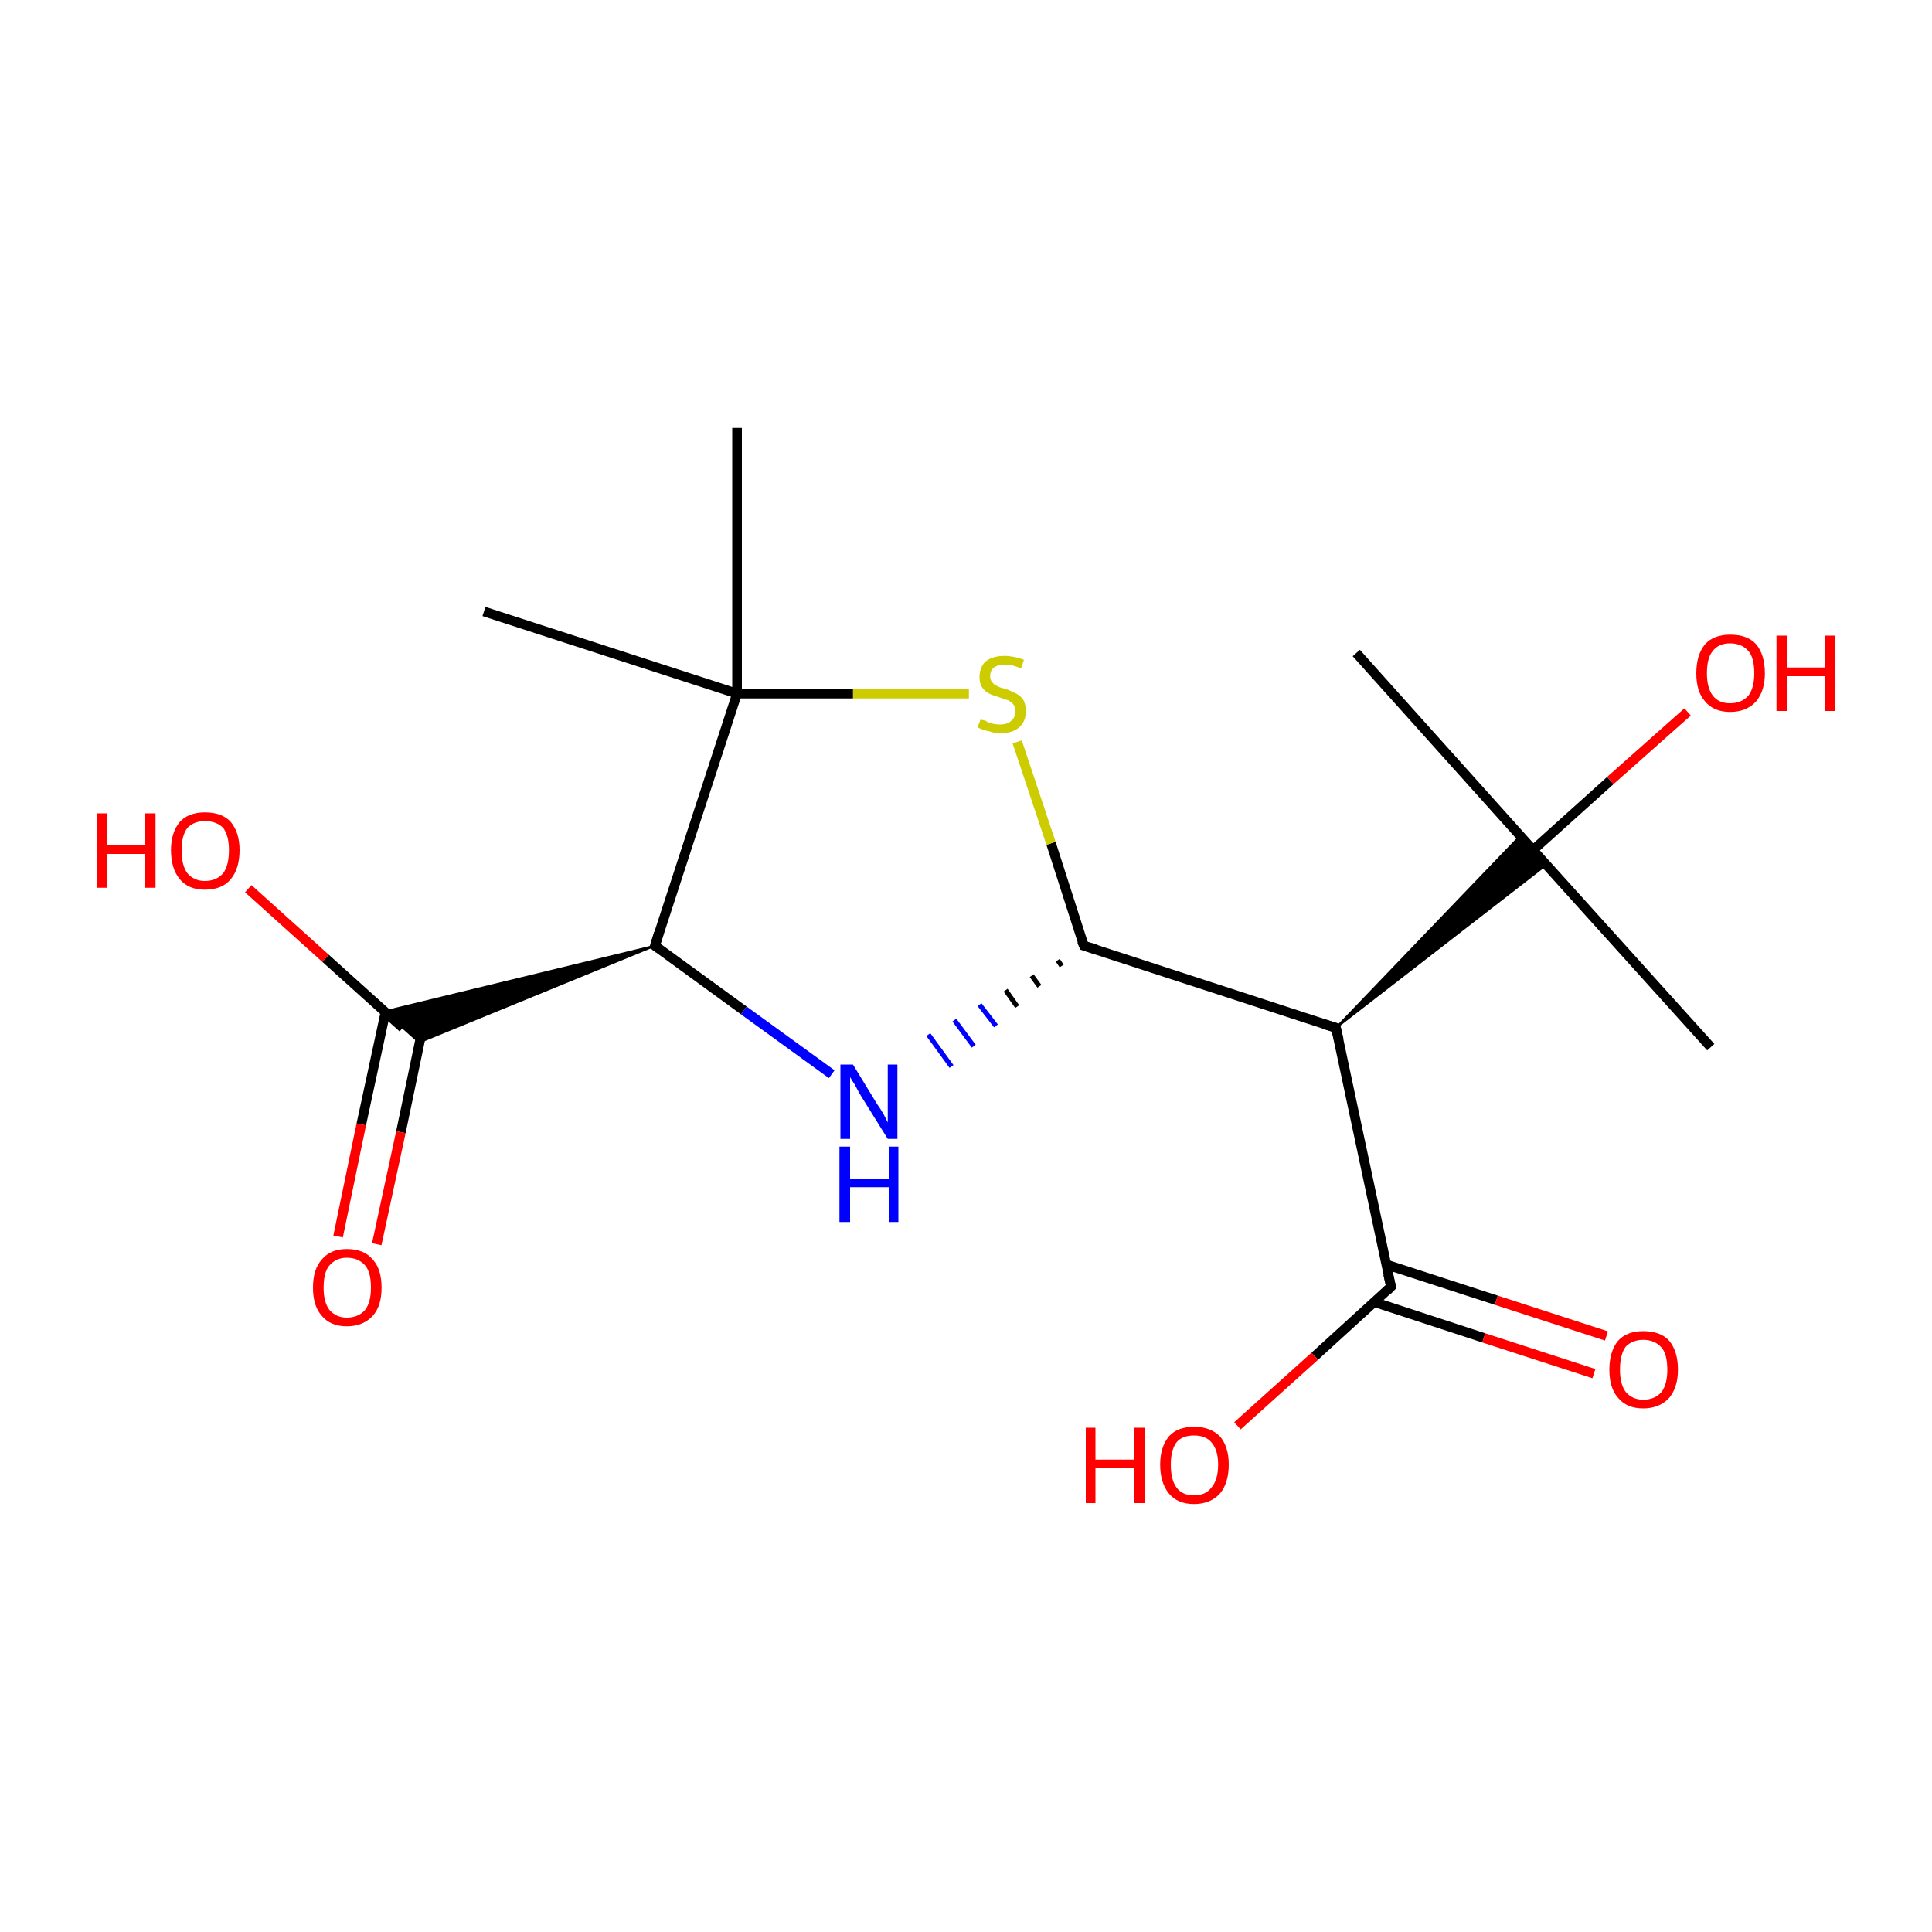 <?xml version='1.0' encoding='iso-8859-1'?>
<svg version='1.1' baseProfile='full'
              xmlns='http://www.w3.org/2000/svg'
                      xmlns:rdkit='http://www.rdkit.org/xml'
                      xmlns:xlink='http://www.w3.org/1999/xlink'
                  xml:space='preserve'
width='200px' height='200px' viewBox='0 0 200 200'>
<!-- END OF HEADER -->
<rect style='opacity:1.0;fill:#FFFFFF;stroke:none' width='200.0' height='200.0' x='0.0' y='0.0'> </rect>
<path class='bond-0 atom-0 atom-1' d='M 142.3,134.8 L 153.6,138.5' style='fill:none;fill-rule:evenodd;stroke:#000000;stroke-width:1.0px;stroke-linecap:butt;stroke-linejoin:miter;stroke-opacity:1' />
<path class='bond-0 atom-0 atom-1' d='M 153.6,138.5 L 165.0,142.2' style='fill:none;fill-rule:evenodd;stroke:#FF0000;stroke-width:1.0px;stroke-linecap:butt;stroke-linejoin:miter;stroke-opacity:1' />
<path class='bond-0 atom-0 atom-1' d='M 143.5,130.9 L 154.9,134.6' style='fill:none;fill-rule:evenodd;stroke:#000000;stroke-width:1.0px;stroke-linecap:butt;stroke-linejoin:miter;stroke-opacity:1' />
<path class='bond-0 atom-0 atom-1' d='M 154.9,134.6 L 166.3,138.3' style='fill:none;fill-rule:evenodd;stroke:#FF0000;stroke-width:1.0px;stroke-linecap:butt;stroke-linejoin:miter;stroke-opacity:1' />
<path class='bond-1 atom-0 atom-2' d='M 144.0,133.2 L 136.1,140.4' style='fill:none;fill-rule:evenodd;stroke:#000000;stroke-width:1.0px;stroke-linecap:butt;stroke-linejoin:miter;stroke-opacity:1' />
<path class='bond-1 atom-0 atom-2' d='M 136.1,140.4 L 128.1,147.6' style='fill:none;fill-rule:evenodd;stroke:#FF0000;stroke-width:1.0px;stroke-linecap:butt;stroke-linejoin:miter;stroke-opacity:1' />
<path class='bond-2 atom-0 atom-3' d='M 144.0,133.2 L 138.3,106.4' style='fill:none;fill-rule:evenodd;stroke:#000000;stroke-width:1.0px;stroke-linecap:butt;stroke-linejoin:miter;stroke-opacity:1' />
<path class='bond-3 atom-3 atom-4' d='M 138.3,106.4 L 157.4,86.5 L 158.7,88.0 Z' style='fill:#000000;fill-rule:evenodd;fill-opacity:1;stroke:#000000;stroke-width:0.2px;stroke-linecap:butt;stroke-linejoin:miter;stroke-miterlimit:10;stroke-opacity:1;' />
<path class='bond-3 atom-3 atom-4' d='M 138.3,106.4 L 158.7,88.0 L 160.1,89.5 Z' style='fill:#000000;fill-rule:evenodd;fill-opacity:1;stroke:#000000;stroke-width:0.2px;stroke-linecap:butt;stroke-linejoin:miter;stroke-miterlimit:10;stroke-opacity:1;' />
<path class='bond-4 atom-3 atom-6' d='M 138.3,106.4 L 112.2,97.9' style='fill:none;fill-rule:evenodd;stroke:#000000;stroke-width:1.0px;stroke-linecap:butt;stroke-linejoin:miter;stroke-opacity:1' />
<path class='bond-5 atom-4 atom-5' d='M 158.7,88.0 L 166.7,80.8' style='fill:none;fill-rule:evenodd;stroke:#000000;stroke-width:1.0px;stroke-linecap:butt;stroke-linejoin:miter;stroke-opacity:1' />
<path class='bond-5 atom-4 atom-5' d='M 166.7,80.8 L 174.7,73.7' style='fill:none;fill-rule:evenodd;stroke:#FF0000;stroke-width:1.0px;stroke-linecap:butt;stroke-linejoin:miter;stroke-opacity:1' />
<path class='bond-6 atom-4 atom-16' d='M 158.7,88.0 L 177.1,108.4' style='fill:none;fill-rule:evenodd;stroke:#000000;stroke-width:1.0px;stroke-linecap:butt;stroke-linejoin:miter;stroke-opacity:1' />
<path class='bond-7 atom-4 atom-17' d='M 158.7,88.0 L 140.4,67.6' style='fill:none;fill-rule:evenodd;stroke:#000000;stroke-width:1.0px;stroke-linecap:butt;stroke-linejoin:miter;stroke-opacity:1' />
<path class='bond-8 atom-6 atom-7' d='M 112.2,97.9 L 108.8,87.3' style='fill:none;fill-rule:evenodd;stroke:#000000;stroke-width:1.0px;stroke-linecap:butt;stroke-linejoin:miter;stroke-opacity:1' />
<path class='bond-8 atom-6 atom-7' d='M 108.8,87.3 L 105.3,76.8' style='fill:none;fill-rule:evenodd;stroke:#CCCC00;stroke-width:1.0px;stroke-linecap:butt;stroke-linejoin:miter;stroke-opacity:1' />
<path class='bond-9 atom-6 atom-15' d='M 109.5,99.4 L 109.9,100.0' style='fill:none;fill-rule:evenodd;stroke:#000000;stroke-width:0.5px;stroke-linecap:butt;stroke-linejoin:miter;stroke-opacity:1' />
<path class='bond-9 atom-6 atom-15' d='M 106.8,101.0 L 107.6,102.1' style='fill:none;fill-rule:evenodd;stroke:#000000;stroke-width:0.5px;stroke-linecap:butt;stroke-linejoin:miter;stroke-opacity:1' />
<path class='bond-9 atom-6 atom-15' d='M 104.1,102.5 L 105.3,104.2' style='fill:none;fill-rule:evenodd;stroke:#000000;stroke-width:0.5px;stroke-linecap:butt;stroke-linejoin:miter;stroke-opacity:1' />
<path class='bond-9 atom-6 atom-15' d='M 101.4,104.0 L 103.1,106.2' style='fill:none;fill-rule:evenodd;stroke:#0000FF;stroke-width:0.5px;stroke-linecap:butt;stroke-linejoin:miter;stroke-opacity:1' />
<path class='bond-9 atom-6 atom-15' d='M 98.8,105.6 L 100.8,108.3' style='fill:none;fill-rule:evenodd;stroke:#0000FF;stroke-width:0.5px;stroke-linecap:butt;stroke-linejoin:miter;stroke-opacity:1' />
<path class='bond-9 atom-6 atom-15' d='M 96.1,107.1 L 98.5,110.4' style='fill:none;fill-rule:evenodd;stroke:#0000FF;stroke-width:0.5px;stroke-linecap:butt;stroke-linejoin:miter;stroke-opacity:1' />
<path class='bond-10 atom-7 atom-8' d='M 100.3,71.8 L 88.3,71.8' style='fill:none;fill-rule:evenodd;stroke:#CCCC00;stroke-width:1.0px;stroke-linecap:butt;stroke-linejoin:miter;stroke-opacity:1' />
<path class='bond-10 atom-7 atom-8' d='M 88.3,71.8 L 76.3,71.8' style='fill:none;fill-rule:evenodd;stroke:#000000;stroke-width:1.0px;stroke-linecap:butt;stroke-linejoin:miter;stroke-opacity:1' />
<path class='bond-11 atom-8 atom-9' d='M 76.3,71.8 L 76.3,44.3' style='fill:none;fill-rule:evenodd;stroke:#000000;stroke-width:1.0px;stroke-linecap:butt;stroke-linejoin:miter;stroke-opacity:1' />
<path class='bond-12 atom-8 atom-10' d='M 76.3,71.8 L 50.1,63.3' style='fill:none;fill-rule:evenodd;stroke:#000000;stroke-width:1.0px;stroke-linecap:butt;stroke-linejoin:miter;stroke-opacity:1' />
<path class='bond-13 atom-8 atom-11' d='M 76.3,71.8 L 67.8,97.9' style='fill:none;fill-rule:evenodd;stroke:#000000;stroke-width:1.0px;stroke-linecap:butt;stroke-linejoin:miter;stroke-opacity:1' />
<path class='bond-14 atom-11 atom-12' d='M 67.8,97.9 L 43.4,107.9 L 39.8,104.7 Z' style='fill:#000000;fill-rule:evenodd;fill-opacity:1;stroke:#000000;stroke-width:0.2px;stroke-linecap:butt;stroke-linejoin:miter;stroke-miterlimit:10;stroke-opacity:1;' />
<path class='bond-15 atom-11 atom-15' d='M 67.8,97.9 L 77.0,104.6' style='fill:none;fill-rule:evenodd;stroke:#000000;stroke-width:1.0px;stroke-linecap:butt;stroke-linejoin:miter;stroke-opacity:1' />
<path class='bond-15 atom-11 atom-15' d='M 77.0,104.6 L 86.1,111.2' style='fill:none;fill-rule:evenodd;stroke:#0000FF;stroke-width:1.0px;stroke-linecap:butt;stroke-linejoin:miter;stroke-opacity:1' />
<path class='bond-16 atom-12 atom-13' d='M 39.9,104.8 L 37.4,116.4' style='fill:none;fill-rule:evenodd;stroke:#000000;stroke-width:1.0px;stroke-linecap:butt;stroke-linejoin:miter;stroke-opacity:1' />
<path class='bond-16 atom-12 atom-13' d='M 37.4,116.4 L 35.0,128.0' style='fill:none;fill-rule:evenodd;stroke:#FF0000;stroke-width:1.0px;stroke-linecap:butt;stroke-linejoin:miter;stroke-opacity:1' />
<path class='bond-16 atom-12 atom-13' d='M 43.9,105.7 L 41.5,117.2' style='fill:none;fill-rule:evenodd;stroke:#000000;stroke-width:1.0px;stroke-linecap:butt;stroke-linejoin:miter;stroke-opacity:1' />
<path class='bond-16 atom-12 atom-13' d='M 41.5,117.2 L 39.0,128.8' style='fill:none;fill-rule:evenodd;stroke:#FF0000;stroke-width:1.0px;stroke-linecap:butt;stroke-linejoin:miter;stroke-opacity:1' />
<path class='bond-17 atom-12 atom-14' d='M 41.7,106.4 L 33.7,99.2' style='fill:none;fill-rule:evenodd;stroke:#000000;stroke-width:1.0px;stroke-linecap:butt;stroke-linejoin:miter;stroke-opacity:1' />
<path class='bond-17 atom-12 atom-14' d='M 33.7,99.2 L 25.7,92.0' style='fill:none;fill-rule:evenodd;stroke:#FF0000;stroke-width:1.0px;stroke-linecap:butt;stroke-linejoin:miter;stroke-opacity:1' />
<path d='M 143.6,133.6 L 144.0,133.2 L 143.7,131.9' style='fill:none;stroke:#000000;stroke-width:1.0px;stroke-linecap:butt;stroke-linejoin:miter;stroke-miterlimit:10;stroke-opacity:1;' />
<path d='M 138.6,107.7 L 138.3,106.4 L 137.0,106.0' style='fill:none;stroke:#000000;stroke-width:1.0px;stroke-linecap:butt;stroke-linejoin:miter;stroke-miterlimit:10;stroke-opacity:1;' />
<path d='M 113.5,98.3 L 112.2,97.9 L 112.0,97.4' style='fill:none;stroke:#000000;stroke-width:1.0px;stroke-linecap:butt;stroke-linejoin:miter;stroke-miterlimit:10;stroke-opacity:1;' />
<path d='M 68.2,96.6 L 67.8,97.9 L 68.2,98.2' style='fill:none;stroke:#000000;stroke-width:1.0px;stroke-linecap:butt;stroke-linejoin:miter;stroke-miterlimit:10;stroke-opacity:1;' />
<path class='atom-1' d='M 166.6 141.8
Q 166.6 139.9, 167.5 138.8
Q 168.4 137.8, 170.1 137.8
Q 171.9 137.8, 172.8 138.8
Q 173.7 139.9, 173.7 141.8
Q 173.7 143.6, 172.8 144.7
Q 171.8 145.8, 170.1 145.8
Q 168.4 145.8, 167.5 144.7
Q 166.6 143.7, 166.6 141.8
M 170.1 144.9
Q 171.3 144.9, 172.0 144.1
Q 172.6 143.3, 172.6 141.8
Q 172.6 140.2, 172.0 139.5
Q 171.3 138.7, 170.1 138.7
Q 169.0 138.7, 168.3 139.4
Q 167.7 140.2, 167.7 141.8
Q 167.7 143.3, 168.3 144.1
Q 169.0 144.9, 170.1 144.9
' fill='#FF0000'/>
<path class='atom-2' d='M 112.4 147.8
L 113.4 147.8
L 113.4 151.1
L 117.4 151.1
L 117.4 147.8
L 118.5 147.8
L 118.5 155.6
L 117.4 155.6
L 117.4 152.0
L 113.4 152.0
L 113.4 155.6
L 112.4 155.6
L 112.4 147.8
' fill='#FF0000'/>
<path class='atom-2' d='M 120.1 151.6
Q 120.1 149.8, 121.0 148.7
Q 121.9 147.7, 123.6 147.7
Q 125.3 147.7, 126.3 148.7
Q 127.2 149.8, 127.2 151.6
Q 127.2 153.5, 126.3 154.6
Q 125.3 155.7, 123.6 155.7
Q 121.9 155.7, 121.0 154.6
Q 120.1 153.5, 120.1 151.6
M 123.6 154.8
Q 124.8 154.8, 125.4 154.0
Q 126.1 153.2, 126.1 151.6
Q 126.1 150.1, 125.4 149.3
Q 124.8 148.6, 123.6 148.6
Q 122.4 148.6, 121.8 149.3
Q 121.2 150.1, 121.2 151.6
Q 121.2 153.2, 121.8 154.0
Q 122.4 154.8, 123.6 154.8
' fill='#FF0000'/>
<path class='atom-5' d='M 175.6 69.7
Q 175.6 67.8, 176.5 66.7
Q 177.4 65.7, 179.1 65.7
Q 180.9 65.7, 181.8 66.7
Q 182.7 67.8, 182.7 69.7
Q 182.7 71.5, 181.8 72.6
Q 180.8 73.7, 179.1 73.7
Q 177.4 73.7, 176.5 72.6
Q 175.6 71.6, 175.6 69.7
M 179.1 72.8
Q 180.3 72.8, 181.0 72.0
Q 181.6 71.2, 181.6 69.7
Q 181.6 68.1, 181.0 67.4
Q 180.3 66.6, 179.1 66.6
Q 177.9 66.6, 177.3 67.4
Q 176.7 68.1, 176.7 69.7
Q 176.7 71.2, 177.3 72.0
Q 177.9 72.8, 179.1 72.8
' fill='#FF0000'/>
<path class='atom-5' d='M 183.9 65.8
L 185.0 65.8
L 185.0 69.1
L 188.9 69.1
L 188.9 65.8
L 190.0 65.8
L 190.0 73.6
L 188.9 73.6
L 188.9 70.0
L 185.0 70.0
L 185.0 73.6
L 183.9 73.6
L 183.9 65.8
' fill='#FF0000'/>
<path class='atom-7' d='M 101.5 74.5
Q 101.6 74.5, 102.0 74.6
Q 102.3 74.8, 102.7 74.9
Q 103.1 75.0, 103.5 75.0
Q 104.3 75.0, 104.7 74.6
Q 105.1 74.3, 105.1 73.6
Q 105.1 73.2, 104.9 72.9
Q 104.7 72.7, 104.4 72.5
Q 104.0 72.4, 103.5 72.2
Q 102.8 72.0, 102.4 71.8
Q 102.0 71.6, 101.7 71.2
Q 101.4 70.8, 101.4 70.1
Q 101.4 69.1, 102.0 68.5
Q 102.7 67.9, 104.0 67.9
Q 104.9 67.9, 106.0 68.3
L 105.7 69.2
Q 104.8 68.8, 104.1 68.8
Q 103.3 68.8, 102.9 69.1
Q 102.5 69.4, 102.5 70.0
Q 102.5 70.4, 102.7 70.6
Q 102.9 70.9, 103.2 71.0
Q 103.5 71.2, 104.1 71.3
Q 104.8 71.6, 105.2 71.8
Q 105.6 72.0, 105.9 72.4
Q 106.2 72.9, 106.2 73.6
Q 106.2 74.7, 105.5 75.3
Q 104.8 75.9, 103.6 75.9
Q 102.9 75.9, 102.4 75.7
Q 101.8 75.6, 101.2 75.3
L 101.5 74.5
' fill='#CCCC00'/>
<path class='atom-13' d='M 32.4 133.3
Q 32.4 131.4, 33.3 130.4
Q 34.2 129.3, 35.9 129.3
Q 37.7 129.3, 38.6 130.4
Q 39.5 131.4, 39.5 133.3
Q 39.5 135.2, 38.6 136.2
Q 37.6 137.3, 35.9 137.3
Q 34.2 137.3, 33.3 136.2
Q 32.4 135.2, 32.4 133.3
M 35.9 136.4
Q 37.1 136.4, 37.8 135.6
Q 38.4 134.8, 38.4 133.3
Q 38.4 131.7, 37.8 131.0
Q 37.1 130.2, 35.9 130.2
Q 34.8 130.2, 34.1 131.0
Q 33.5 131.7, 33.5 133.3
Q 33.5 134.8, 34.1 135.6
Q 34.8 136.4, 35.9 136.4
' fill='#FF0000'/>
<path class='atom-14' d='M 10.0 84.2
L 11.1 84.2
L 11.1 87.5
L 15.0 87.5
L 15.0 84.2
L 16.1 84.2
L 16.1 91.9
L 15.0 91.9
L 15.0 88.4
L 11.1 88.4
L 11.1 91.9
L 10.0 91.9
L 10.0 84.2
' fill='#FF0000'/>
<path class='atom-14' d='M 17.7 88.0
Q 17.7 86.2, 18.6 85.1
Q 19.5 84.1, 21.2 84.1
Q 23.0 84.1, 23.9 85.1
Q 24.8 86.2, 24.8 88.0
Q 24.8 89.9, 23.9 91.0
Q 23.0 92.1, 21.2 92.1
Q 19.5 92.1, 18.6 91.0
Q 17.7 89.9, 17.7 88.0
M 21.2 91.2
Q 22.4 91.2, 23.1 90.4
Q 23.7 89.6, 23.7 88.0
Q 23.7 86.5, 23.1 85.7
Q 22.4 85.0, 21.2 85.0
Q 20.1 85.0, 19.4 85.7
Q 18.8 86.5, 18.8 88.0
Q 18.8 89.6, 19.4 90.4
Q 20.1 91.2, 21.2 91.2
' fill='#FF0000'/>
<path class='atom-15' d='M 88.3 110.2
L 90.8 114.3
Q 91.1 114.7, 91.5 115.4
Q 91.9 116.2, 91.9 116.2
L 91.9 110.2
L 92.9 110.2
L 92.9 117.9
L 91.9 117.9
L 89.1 113.4
Q 88.8 112.9, 88.5 112.3
Q 88.1 111.7, 88.0 111.5
L 88.0 117.9
L 87.0 117.9
L 87.0 110.2
L 88.3 110.2
' fill='#0000FF'/>
<path class='atom-15' d='M 86.9 118.7
L 88.0 118.7
L 88.0 122.0
L 92.0 122.0
L 92.0 118.7
L 93.0 118.7
L 93.0 126.5
L 92.0 126.5
L 92.0 122.9
L 88.0 122.9
L 88.0 126.5
L 86.9 126.5
L 86.9 118.7
' fill='#0000FF'/>
</svg>
